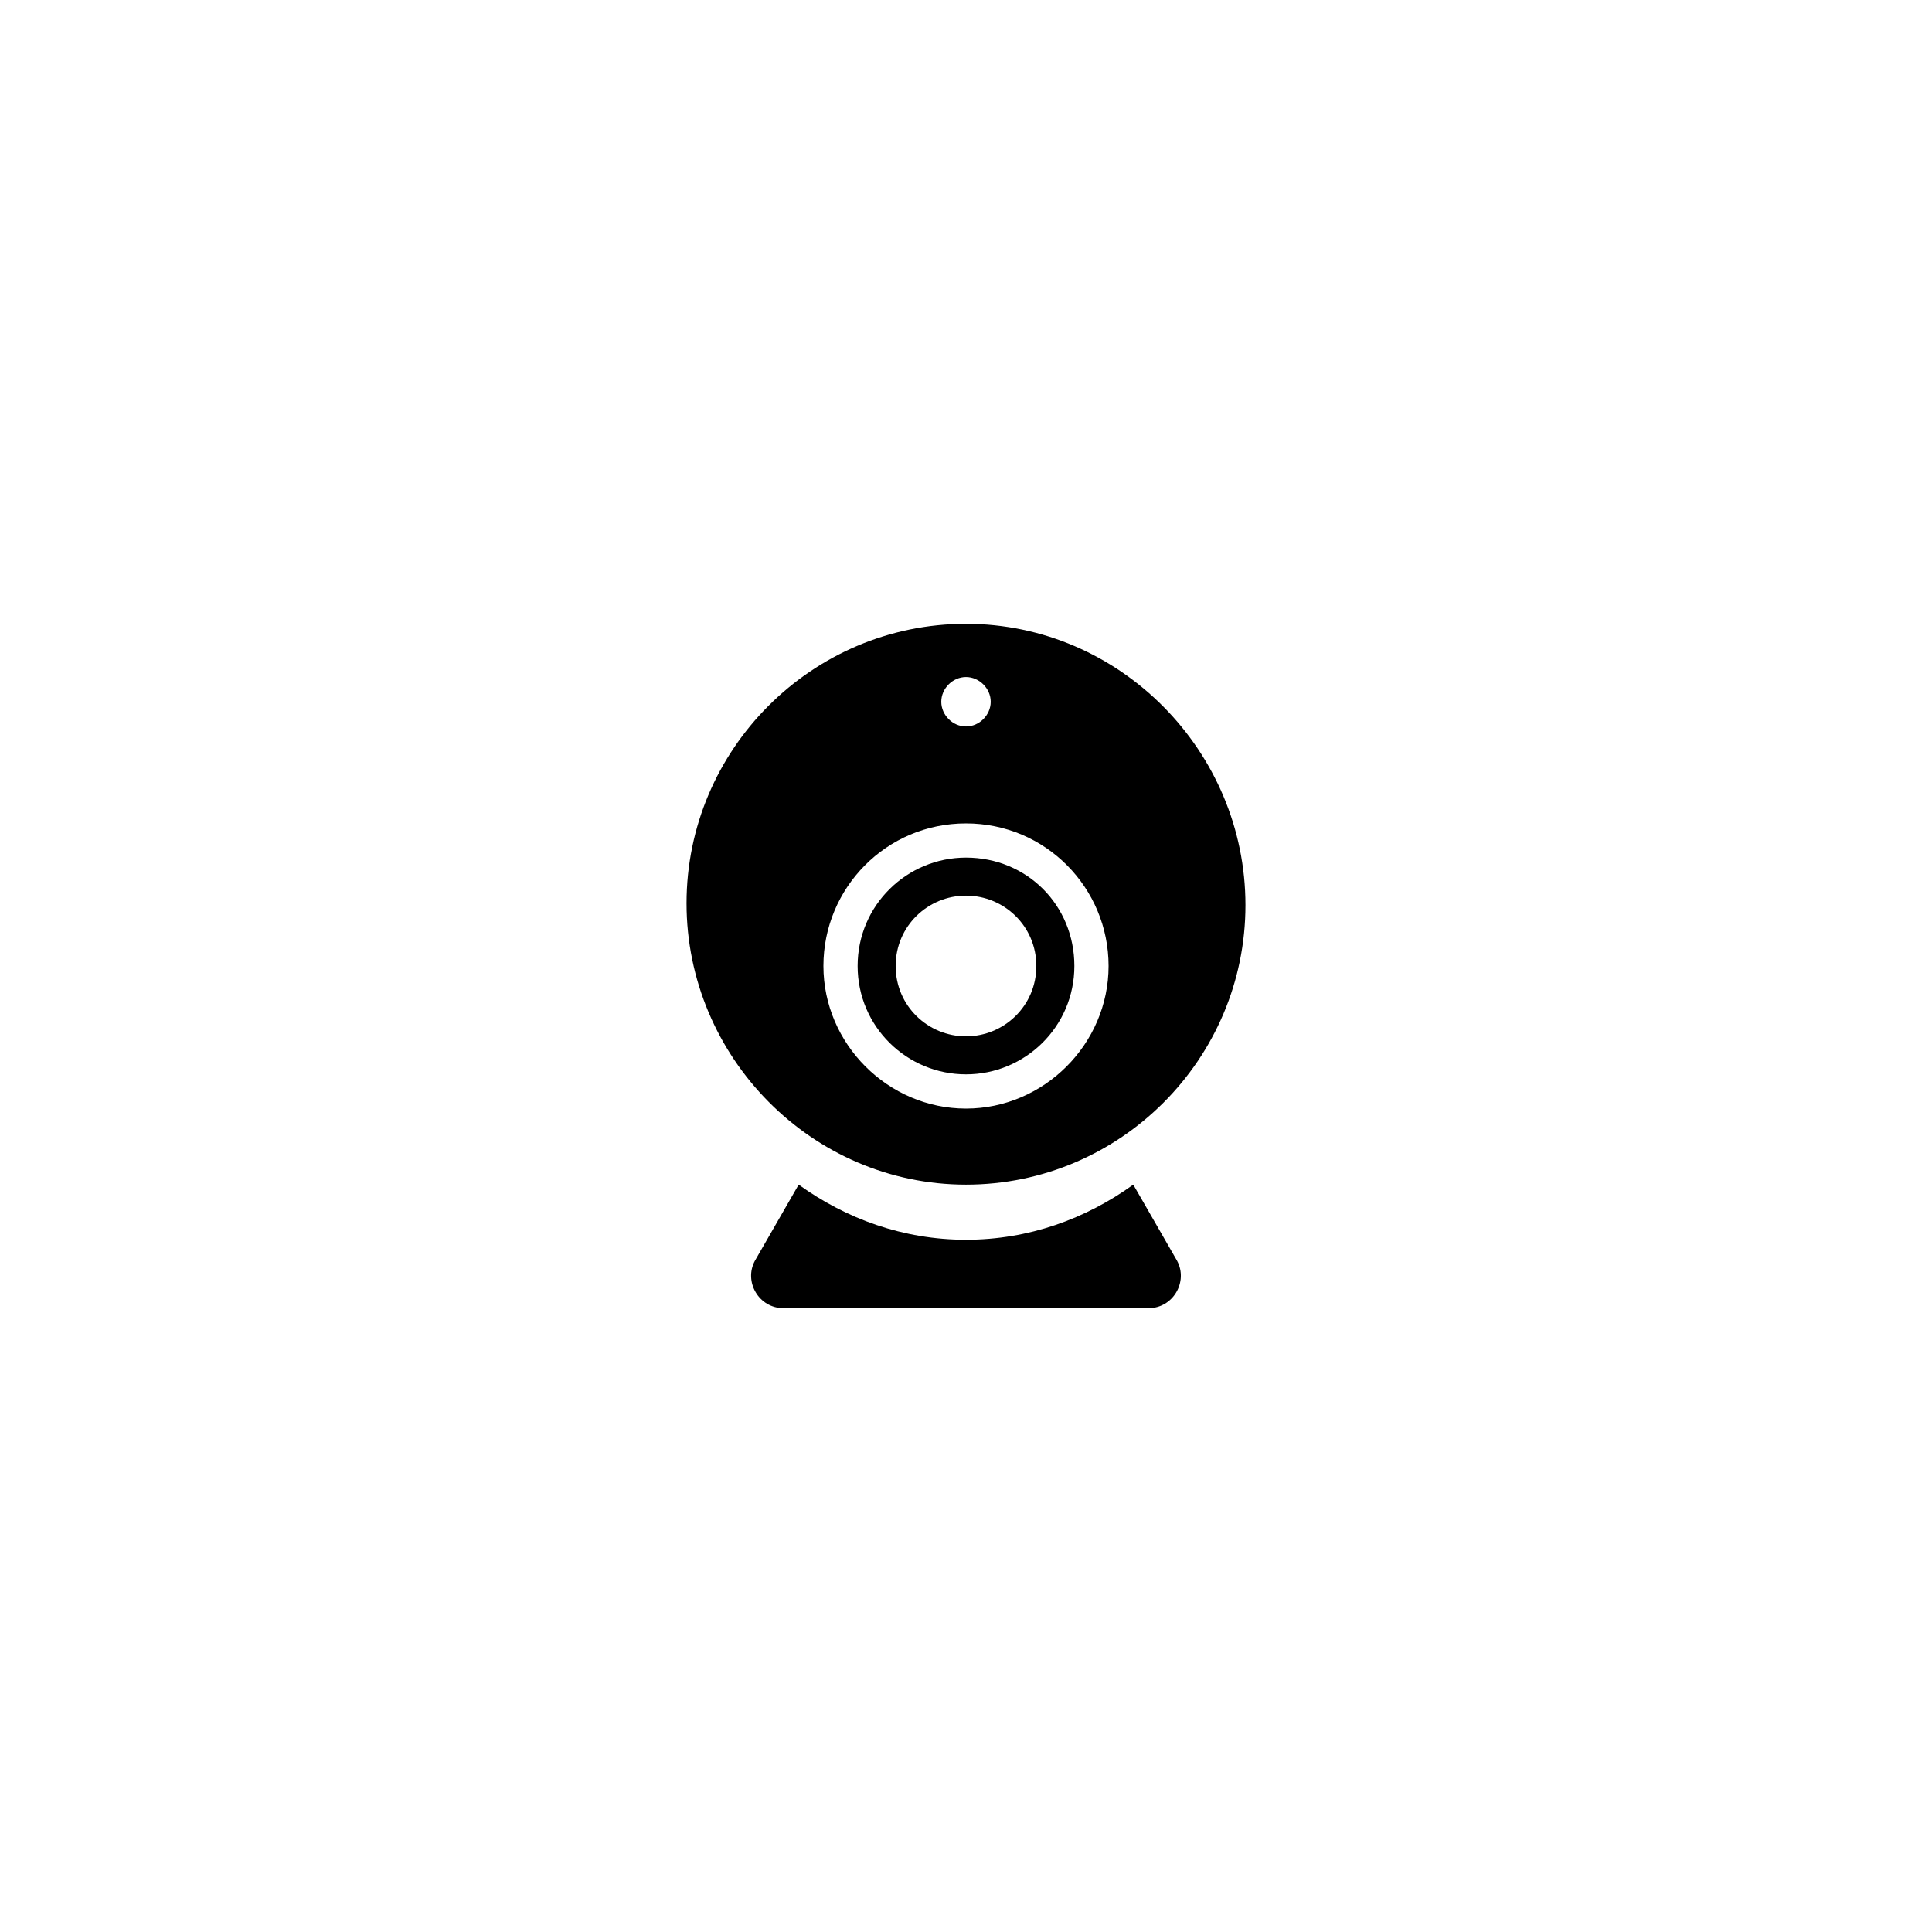 <?xml version="1.0" encoding="UTF-8"?>
<!-- Uploaded to: SVG Repo, www.svgrepo.com, Generator: SVG Repo Mixer Tools -->
<svg fill="#000000" width="800px" height="800px" version="1.1" viewBox="144 144 512 512" xmlns="http://www.w3.org/2000/svg">
 <g>
  <path d="m444.33 457.94c-12.594 9.07-27.711 14.609-44.336 14.609s-31.738-5.543-44.336-14.609l-11.586 20.152c-3.023 5.543 1.008 12.594 7.559 12.594h96.73c6.551 0 10.578-7.055 7.559-12.594z"/>
  <path d="m400 428.71c15.617 0 28.719-12.594 28.719-28.719 0-16.121-12.594-28.719-28.719-28.719-15.617 0-28.719 12.594-28.719 28.719s13.098 28.719 28.719 28.719zm0-47.355c10.078 0 18.641 8.062 18.641 18.641s-8.566 18.641-18.641 18.641c-10.078 0-18.641-8.062-18.641-18.641 0-10.582 8.562-18.641 18.641-18.641z"/>
  <path d="m400 457.94c40.809 0 74.059-33.25 74.059-74.059 0-40.812-33.25-74.566-74.059-74.566s-74.059 33.25-74.059 74.059c-0.004 40.809 33.25 74.566 74.059 74.566zm0-134.52c3.527 0 6.551 3.023 6.551 6.551s-3.023 6.551-6.551 6.551-6.551-3.023-6.551-6.551 3.023-6.551 6.551-6.551zm0 38.793c21.16 0 37.785 17.129 37.785 37.785s-17.129 37.785-37.785 37.785-37.785-17.129-37.785-37.785c-0.004-20.652 16.625-37.785 37.785-37.785z"/>
 </g>
</svg>